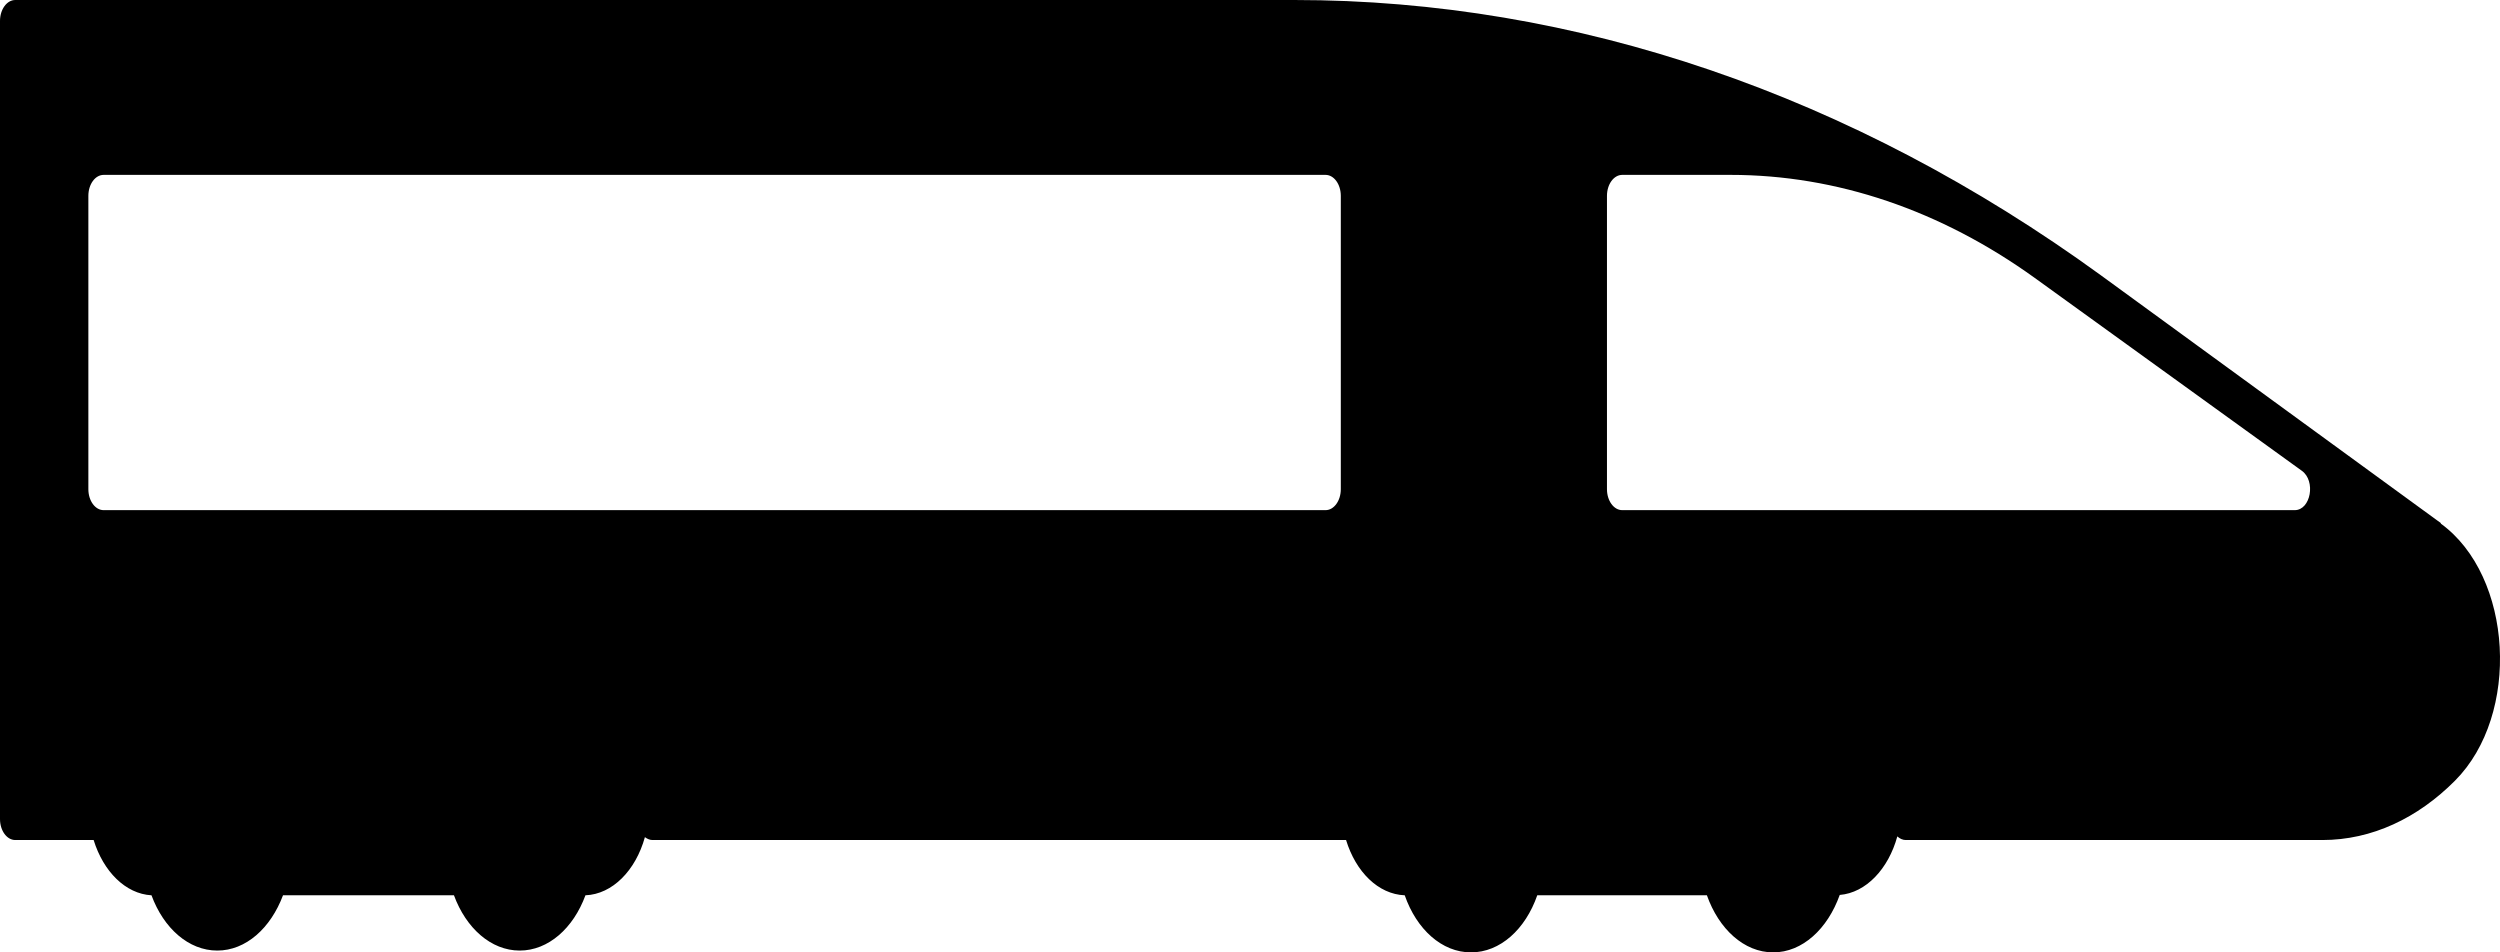 <svg width="84" height="32" viewBox="0 0 84 32" fill="none" xmlns="http://www.w3.org/2000/svg">
<path d="M82.016 17.578L70.59 9.25C62.239 3.181 52.934 0 43.487 0H0.513C0.23 0 0 0.316 0 0.704V27.52C0 27.909 0.23 28.225 0.513 28.225H3.146C3.473 29.281 4.215 30.033 5.09 30.082C5.497 31.187 6.336 31.939 7.3 31.939C8.263 31.939 9.094 31.187 9.509 30.082H15.253C15.659 31.187 16.499 31.939 17.462 31.939C18.425 31.939 19.265 31.187 19.671 30.082C20.582 30.046 21.359 29.244 21.669 28.128C21.748 28.188 21.836 28.225 21.925 28.225H45.228C45.555 29.293 46.306 30.046 47.199 30.082C47.596 31.223 48.445 32 49.425 32C50.406 32 51.255 31.223 51.652 30.082H57.352C57.75 31.211 58.598 32 59.579 32C60.56 32 61.408 31.211 61.815 30.07C62.699 29.997 63.45 29.196 63.75 28.103C63.83 28.176 63.927 28.225 64.033 28.225H78.031C79.701 28.225 81.239 27.484 82.485 26.234C84.703 24.012 84.438 19.351 82.007 17.59L82.016 17.578ZM44.539 17.141H3.482C3.199 17.141 2.969 16.826 2.969 16.437V6.58C2.969 6.191 3.199 5.876 3.482 5.876H44.539C44.821 5.876 45.051 6.191 45.051 6.58V16.437C45.051 16.826 44.821 17.141 44.539 17.141ZM77.103 17.141H54.507C54.224 17.141 53.994 16.826 53.994 16.437V6.58C53.994 6.191 54.224 5.876 54.507 5.876H58.148C61.709 5.876 65.208 7.065 68.363 9.335L77.341 15.818C77.819 16.158 77.642 17.141 77.103 17.141Z" fill="black"/>
</svg>
